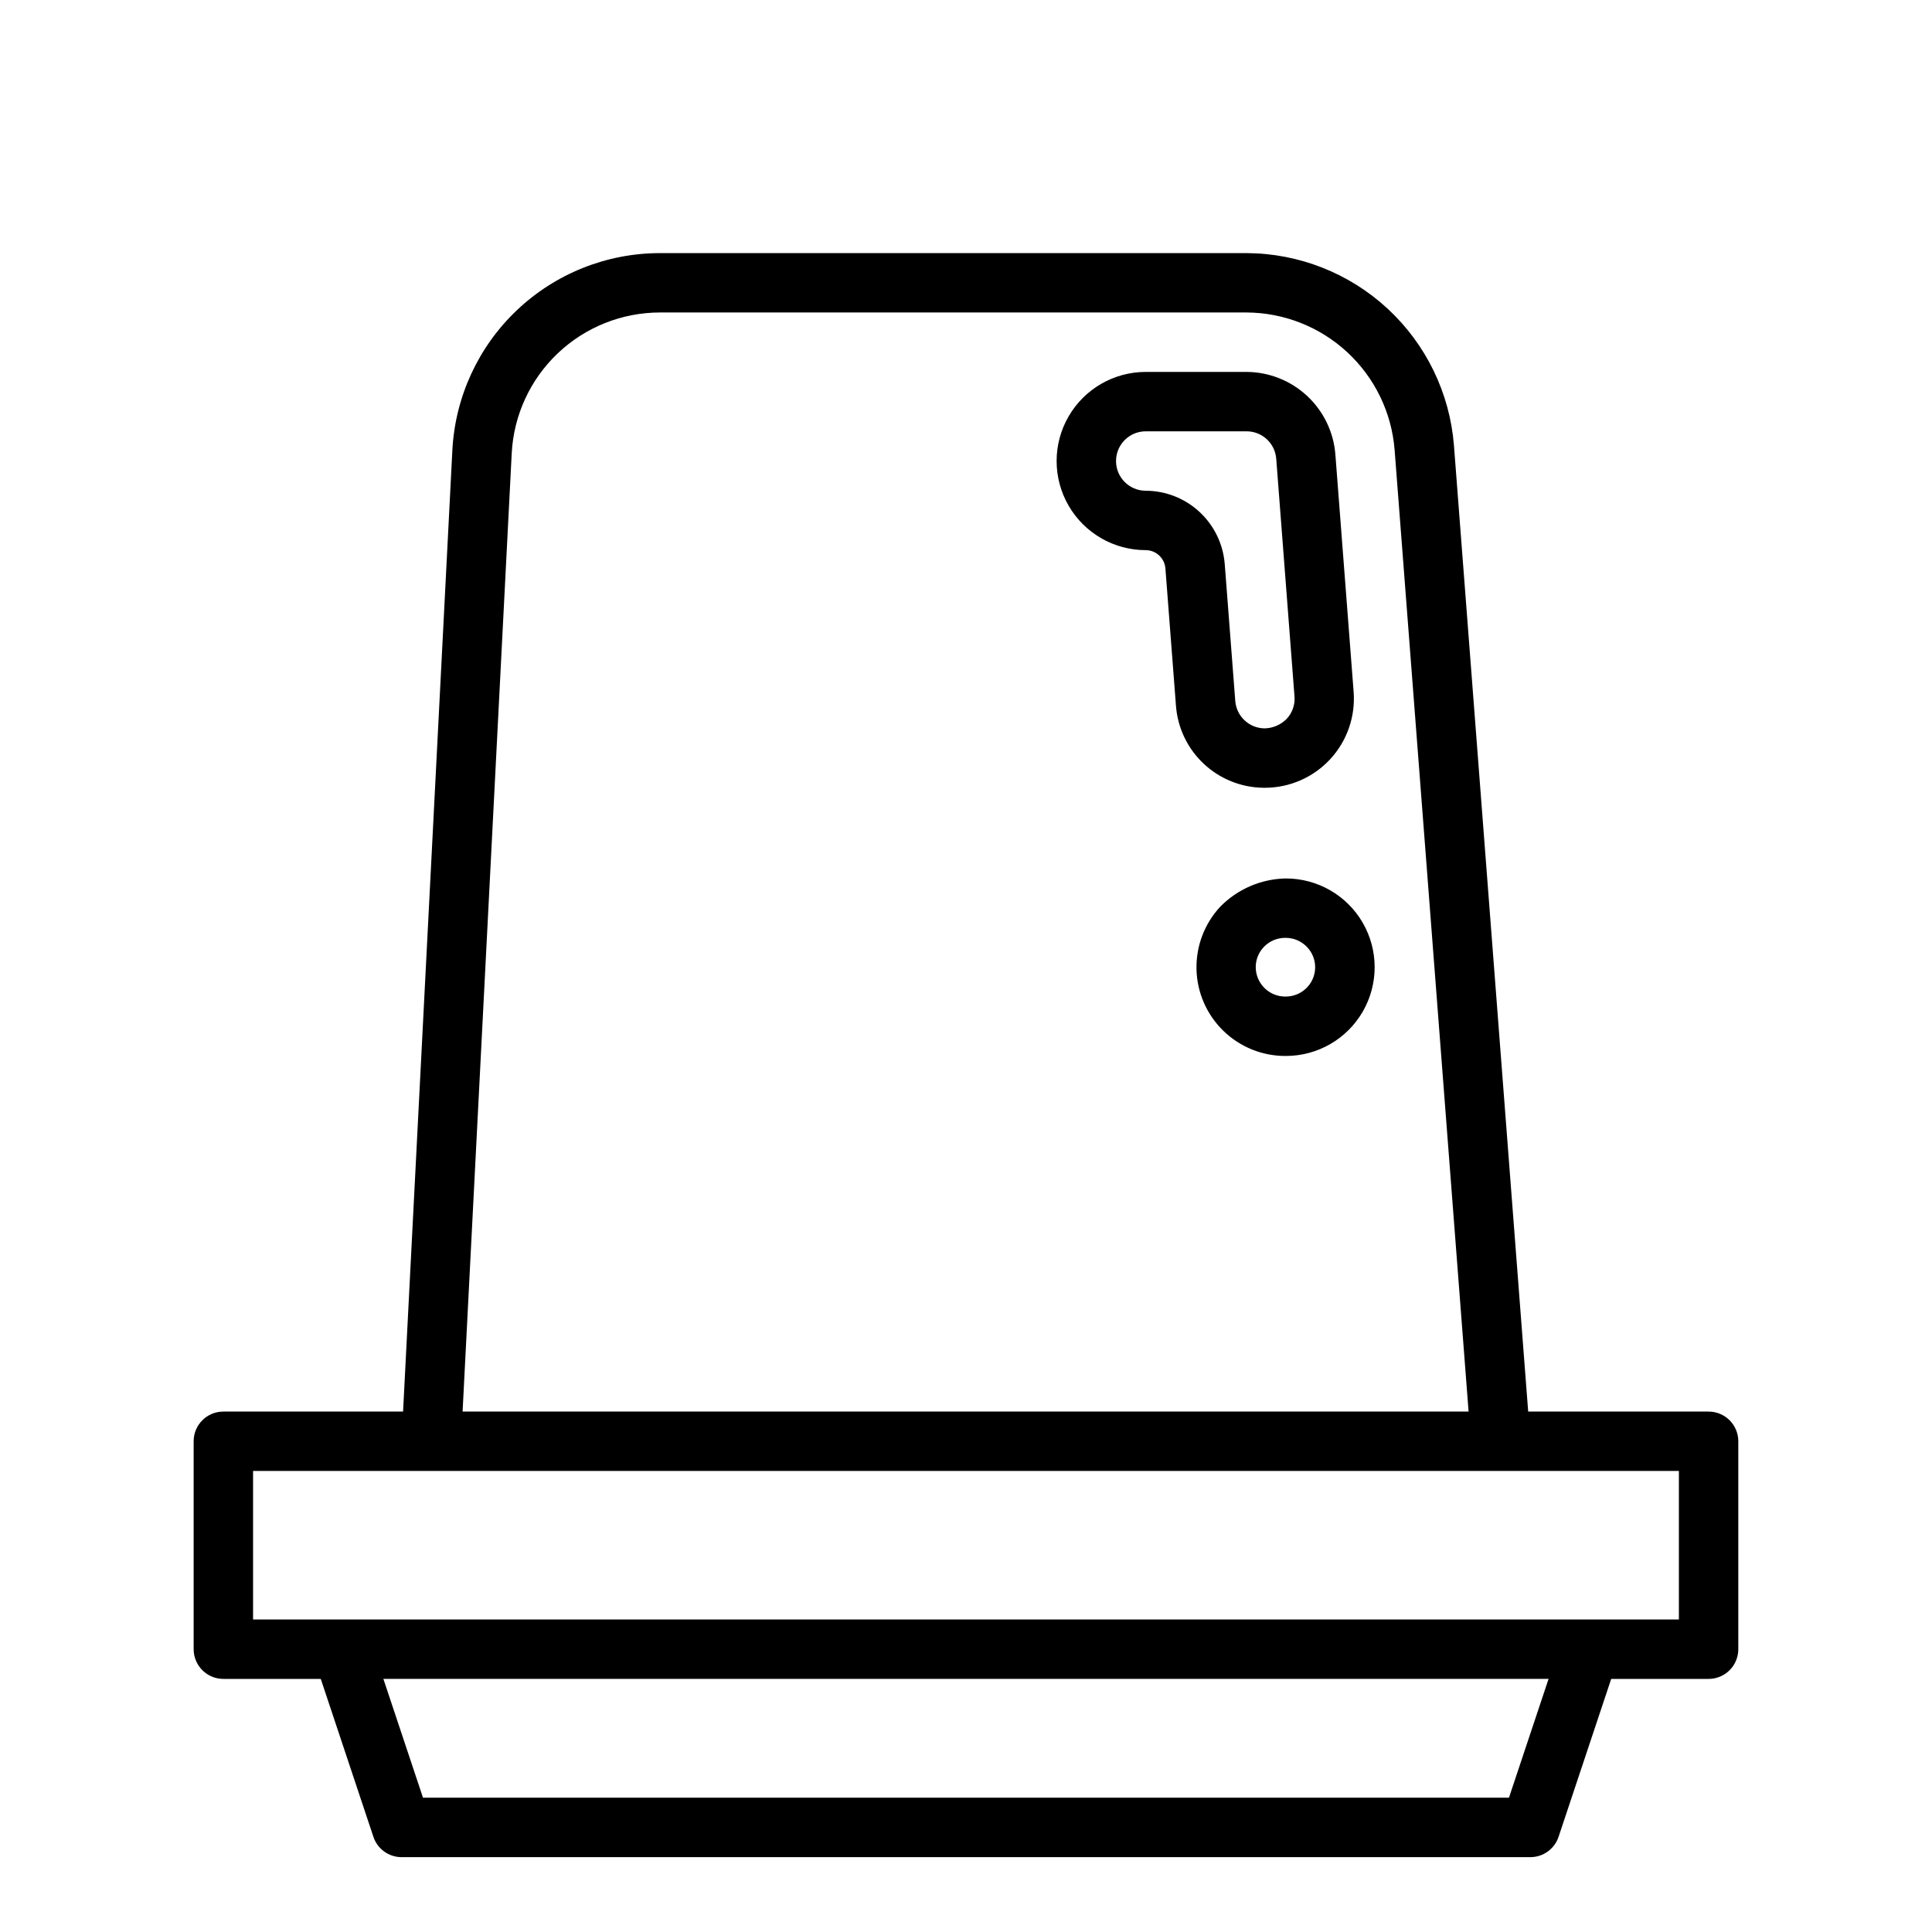 <?xml version="1.0" encoding="UTF-8"?>
<!-- Uploaded to: SVG Repo, www.svgrepo.com, Generator: SVG Repo Mixer Tools -->
<svg fill="#000000" width="800px" height="800px" version="1.1" viewBox="144 144 512 512" xmlns="http://www.w3.org/2000/svg">
 <g>
  <path d="m596.8 518.08h-47.816l-19.68-256.13c-1.121-13.824-7.394-26.723-17.57-36.145-10.18-9.422-23.523-14.676-37.391-14.73h-155.43c-14.129 0-27.715 5.426-37.957 15.156-10.242 9.73-16.355 23.02-17.078 37.129l-13.059 254.72h-47.625c-4.348 0-7.875 3.523-7.875 7.871v55.105c0 2.09 0.832 4.09 2.309 5.566 1.477 1.477 3.477 2.305 5.566 2.305h25.812l13.949 41.848c1.07 3.219 4.078 5.387 7.469 5.387h299.14c3.391 0 6.398-2.168 7.473-5.387l13.949-41.848h25.812c2.086 0 4.09-0.828 5.566-2.305 1.473-1.477 2.305-3.477 2.305-5.566v-55.105c0-2.086-0.832-4.09-2.305-5.566-1.477-1.473-3.481-2.305-5.566-2.305zm-317.19-253.93c0.516-10.078 4.883-19.566 12.199-26.516 7.312-6.949 17.016-10.82 27.105-10.824h155.43c9.902 0.043 19.43 3.801 26.695 10.531 7.269 6.731 11.746 15.941 12.543 25.816l19.609 254.92h-266.6zm264.28 356.26h-287.79l-10.5-31.488h308.79zm45.035-47.23h-377.86v-39.359h377.86z"/>
  <path d="m478.82 352.77h0.355c6.578 0.004 12.859-2.738 17.332-7.566 4.469-4.828 6.727-11.301 6.219-17.859l-4.84-62.93c-0.469-5.93-3.152-11.469-7.512-15.516s-10.082-6.309-16.031-6.336h-26.711c-8.438 0-16.234 4.5-20.453 11.809-4.219 7.305-4.219 16.309 0 23.613 4.219 7.309 12.016 11.809 20.453 11.809 2.727 0.012 4.988 2.109 5.211 4.828l2.793 36.312c0.418 5.887 3.035 11.398 7.332 15.441 4.293 4.047 9.953 6.328 15.852 6.394zm-31.188-78.719c-4.348 0-7.871-3.523-7.871-7.871 0-4.348 3.523-7.875 7.871-7.875h26.711c4.121-0.012 7.559 3.164 7.871 7.273l4.84 62.977c0.184 2.207-0.586 4.387-2.109 5.992-1.555 1.559-3.66 2.449-5.863 2.481-4.066-0.066-7.41-3.215-7.723-7.266l-2.793-36.305-0.004-0.004c-0.414-5.269-2.801-10.191-6.676-13.785-3.879-3.598-8.969-5.602-14.254-5.617z"/>
  <path d="m484.7 376.8c-6.531 0.137-12.746 2.824-17.32 7.484-4.191 4.504-6.449 10.473-6.297 16.625 0.156 6.152 2.715 11.996 7.129 16.281 4.414 4.289 10.332 6.676 16.488 6.652h0.102c8.402-0.008 16.164-4.5 20.359-11.781 4.191-7.281 4.184-16.25-0.023-23.523-4.211-7.273-11.98-11.746-20.383-11.738zm5.746 28.82v-0.004c-1.516 1.625-3.652 2.527-5.875 2.481h-0.039c-4.047-0.035-7.394-3.152-7.723-7.188-0.176-2.168 0.574-4.309 2.062-5.894 1.516-1.625 3.652-2.523 5.875-2.473h0.047c4.039 0.039 7.383 3.152 7.715 7.18 0.172 2.168-0.578 4.309-2.062 5.894z"/>
 </g>
</svg>